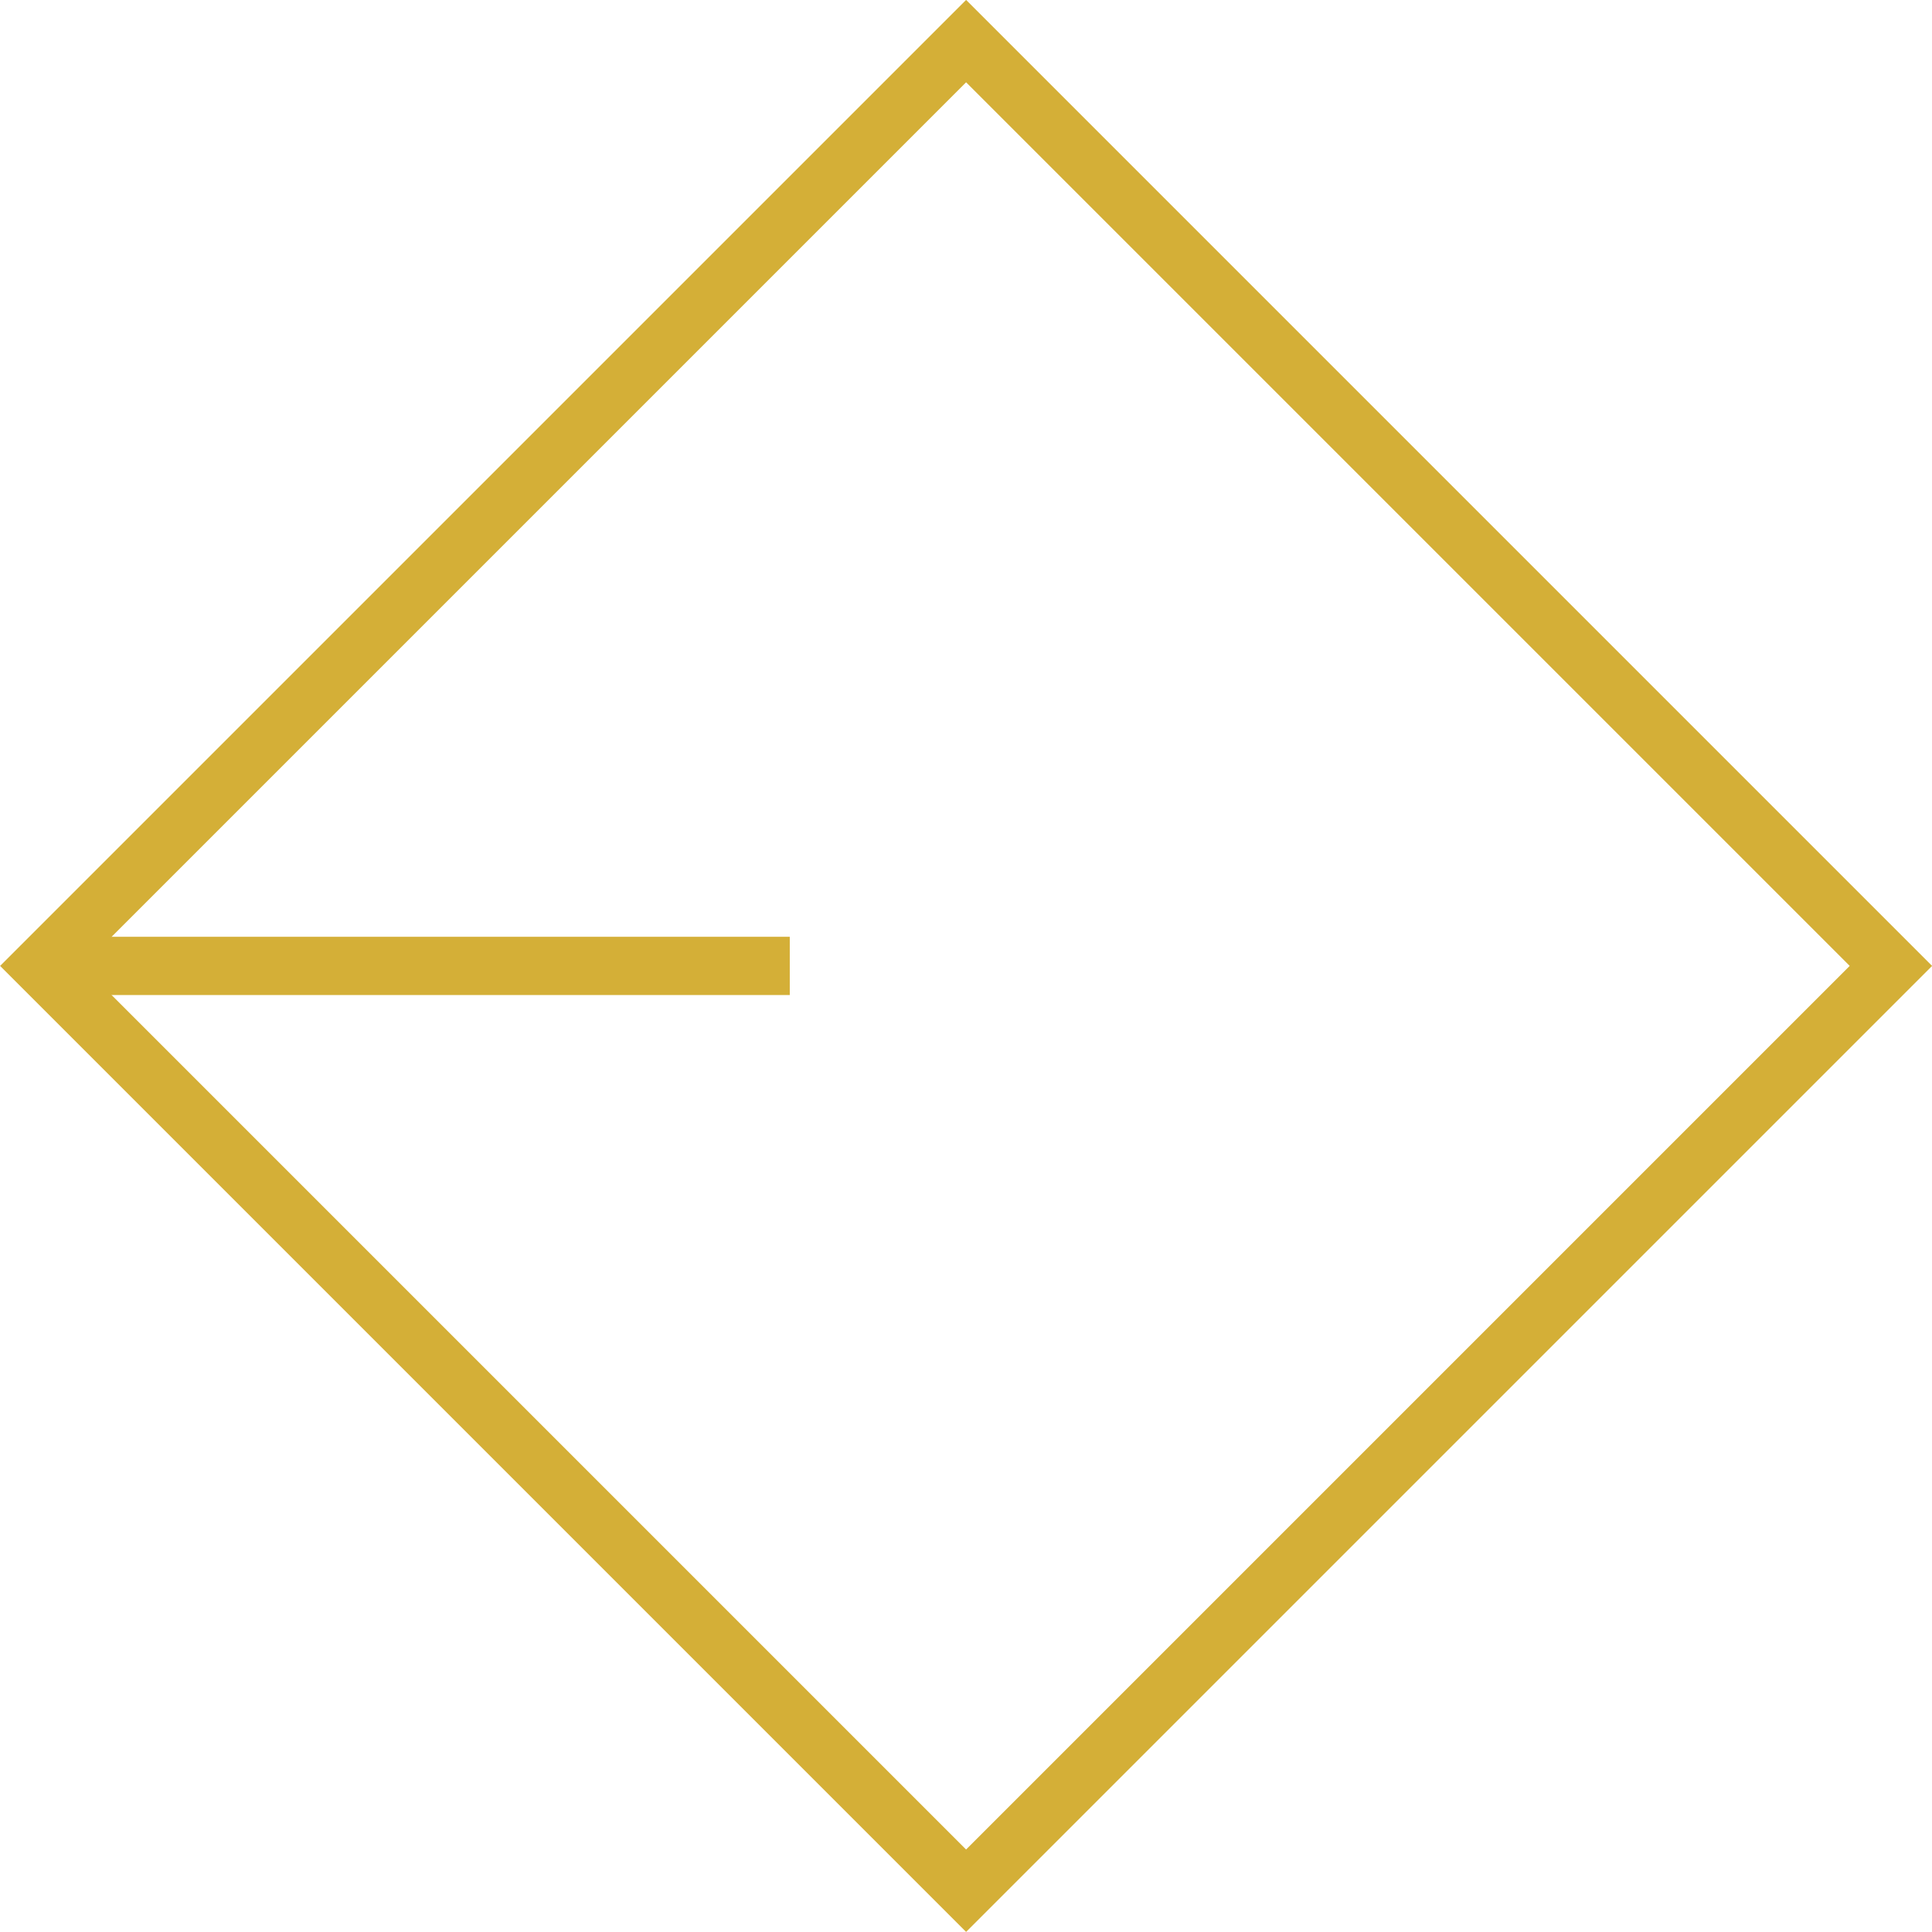 <?xml version="1.0" encoding="UTF-8"?> <svg xmlns="http://www.w3.org/2000/svg" id="Calque_2" data-name="Calque 2" viewBox="0 0 99.49 99.49"><defs><style> .cls-1 { fill: none; stroke: #d4af37; stroke-miterlimit: 10; stroke-width: 3px; } </style></defs><g id="Calque_2-2" data-name="Calque 2"><g><rect class="cls-1" x="16.07" y="16.07" width="67.35" height="67.35" transform="translate(-20.6 49.74) rotate(-45)"></rect><line class="cls-1" x1="40.67" y1="49.74" x2="2.5" y2="49.74"></line></g></g></svg> 
